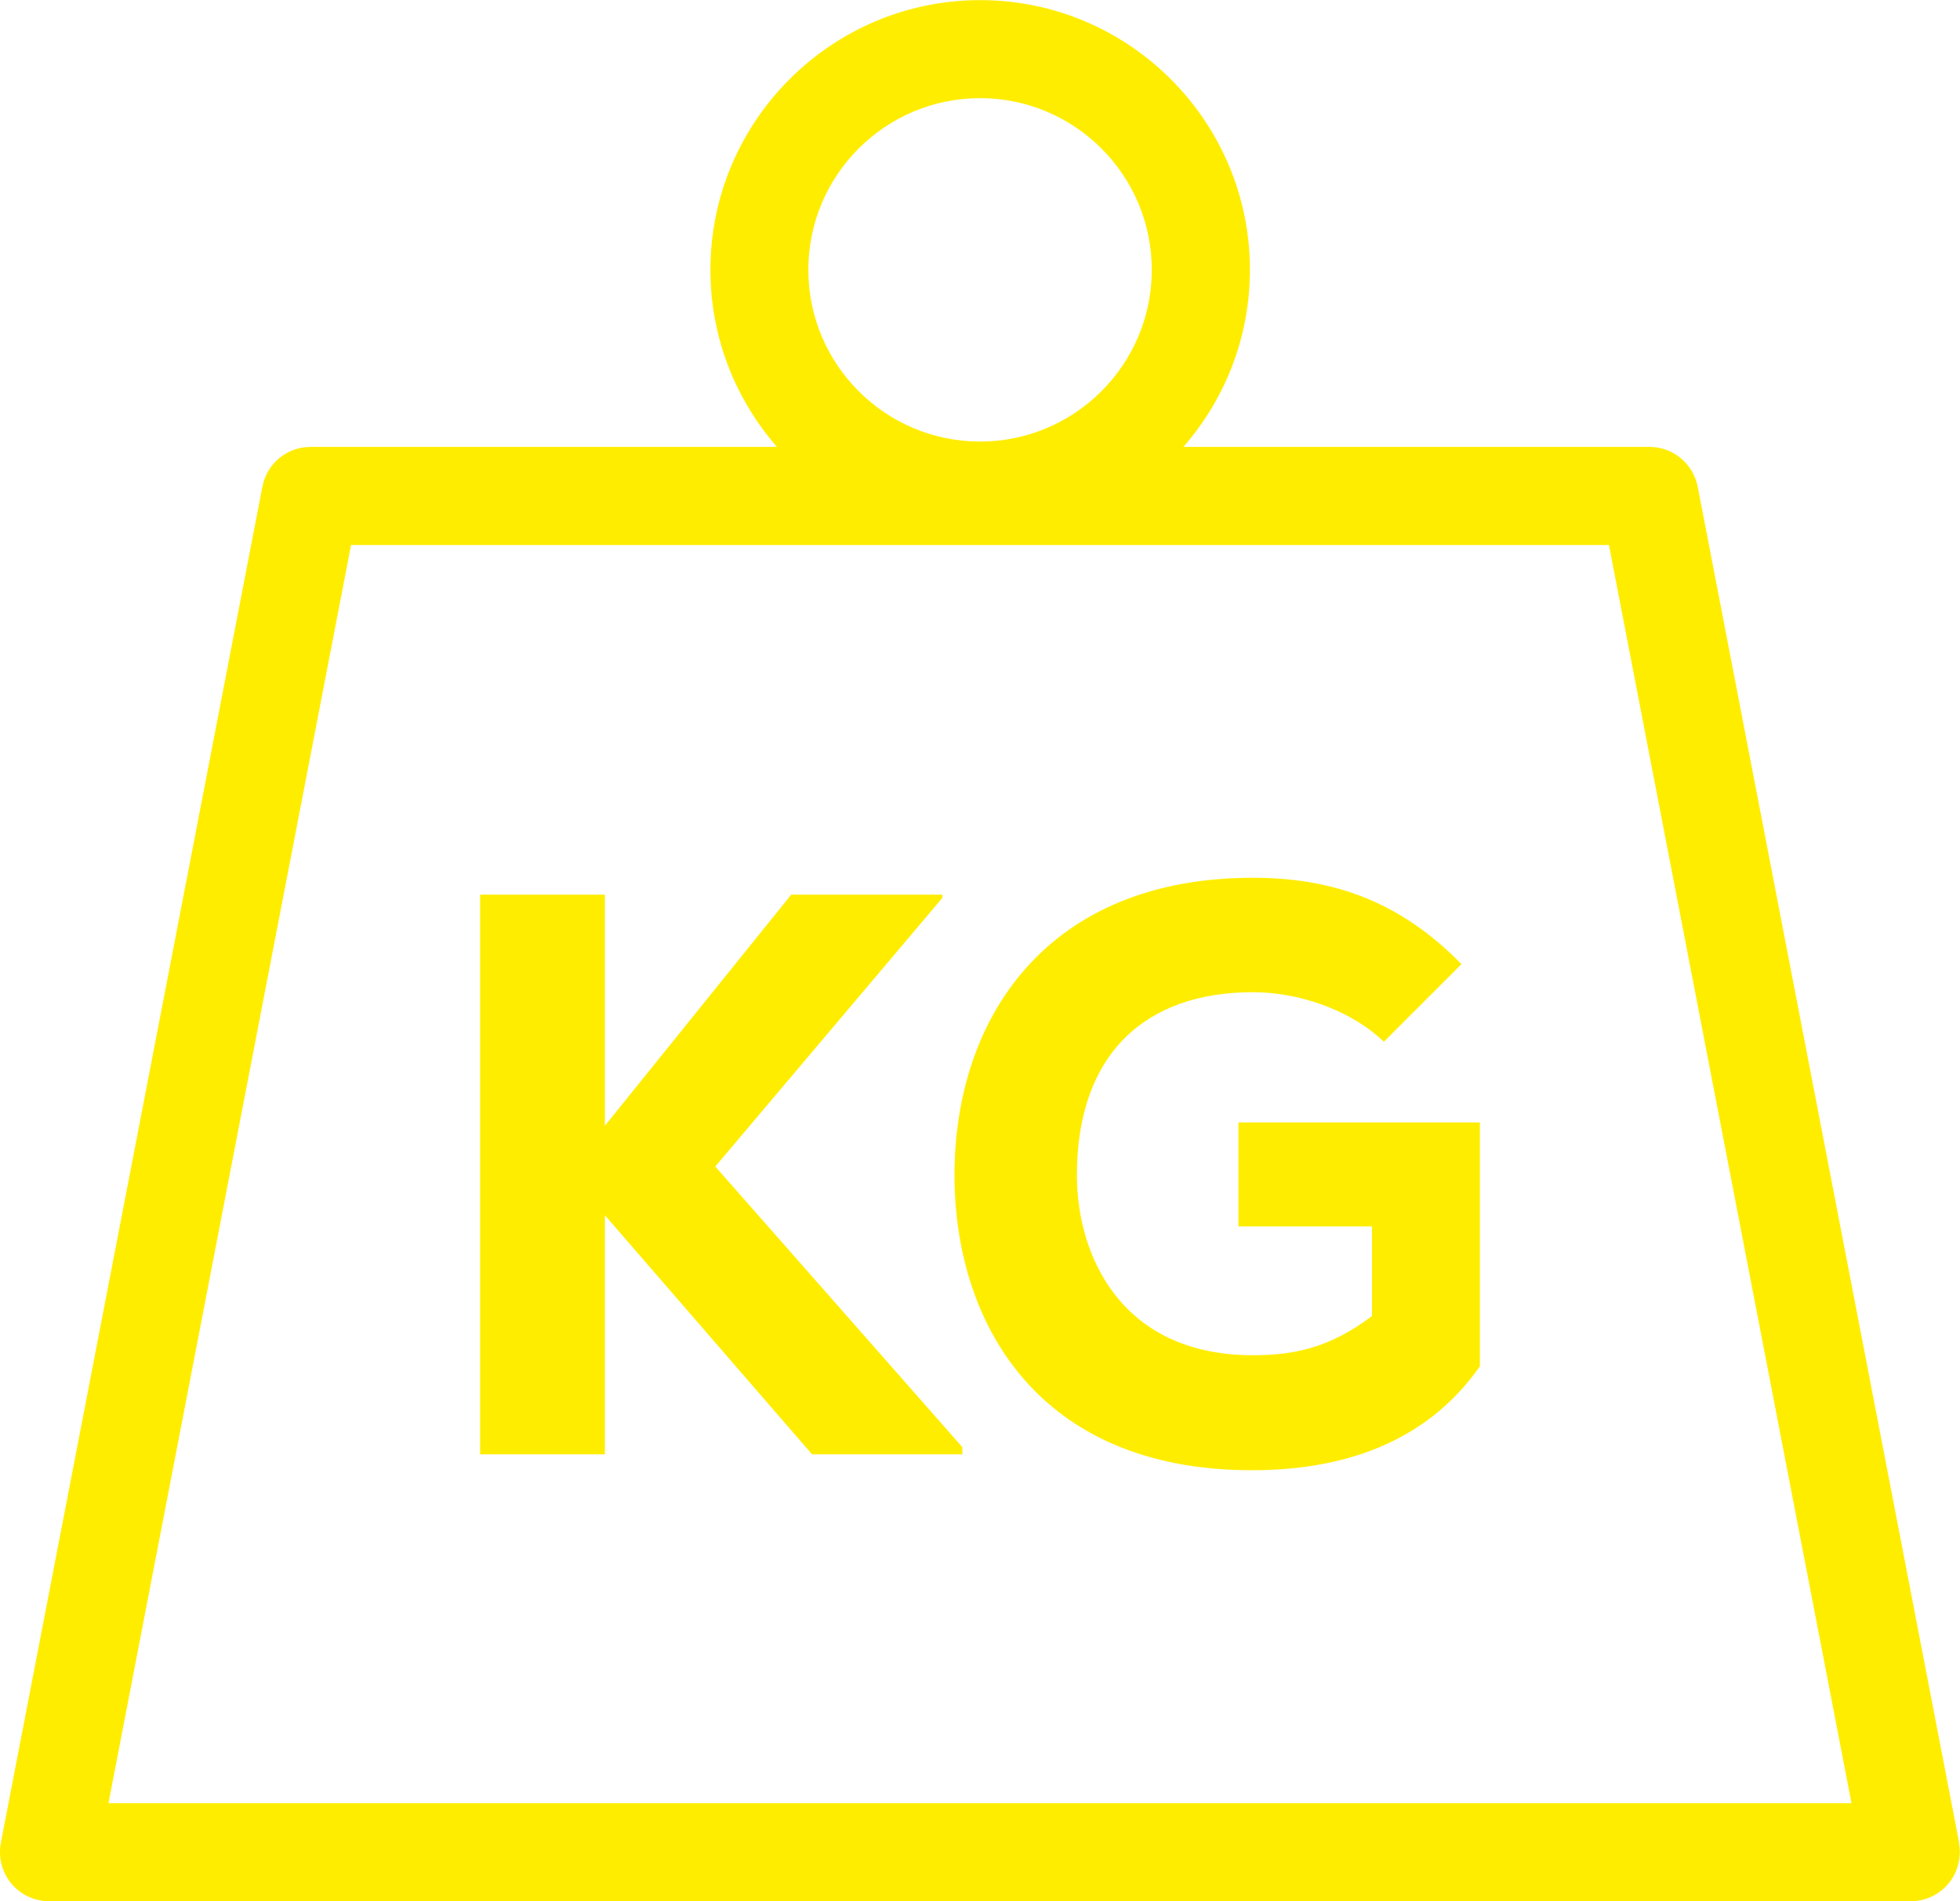 <?xml version="1.0" encoding="UTF-8"?><svg id="Vrstva_1" xmlns="http://www.w3.org/2000/svg" width="164.93" height="160" viewBox="0 0 164.93 160"><defs><style>.cls-1{fill:#ffed00;stroke-width:0px;}</style></defs><path class="cls-1" d="m164.86,155.09l-22-114.13c-.38-1.94-2.08-3.35-4.05-3.35h-39.23c3.48-3.99,5.6-9.2,5.6-14.9,0-12.52-10.19-22.7-22.7-22.7s-22.7,10.19-22.7,22.7c0,5.7,2.12,10.91,5.6,14.9H26.13c-1.98,0-3.68,1.4-4.05,3.35L.07,155.09c-.23,1.21.09,2.46.87,3.41.79.95,1.95,1.5,3.18,1.5h156.67c1.23,0,2.4-.55,3.18-1.5.78-.95,1.1-2.2.87-3.41ZM82.47,8.26c7.97,0,14.45,6.48,14.45,14.45s-6.48,14.45-14.45,14.45-14.45-6.48-14.45-14.45,6.48-14.45,14.45-14.45ZM9.13,151.74L29.54,45.87h105.85l20.41,105.88H9.13Z"/><path class="cls-1" d="m79.3,75.56l-19.11,22.61,20.79,23.62v.6h-12.65l-17.43-20.12v20.12h-10.5v-47.1h10.5v19.45l15.68-19.45h12.72v.27Z"/><path class="cls-1" d="m116.45,87.67c-2.89-2.76-7.27-4.17-11.03-4.17-8.95,0-14.8,5.11-14.8,15.41,0,6.73,3.7,15.14,14.8,15.14,3.3,0,6.39-.54,10.03-3.3v-7.54h-11.24v-8.75h20.32v20.52c-4.04,5.79-10.5,8.75-19.18,8.75-18.17,0-25.03-12.58-25.03-24.83,0-13.25,7.8-25.03,25.1-25.03,6.39,0,12.18,1.75,17.56,7.27l-6.53,6.53Z"/></svg>
